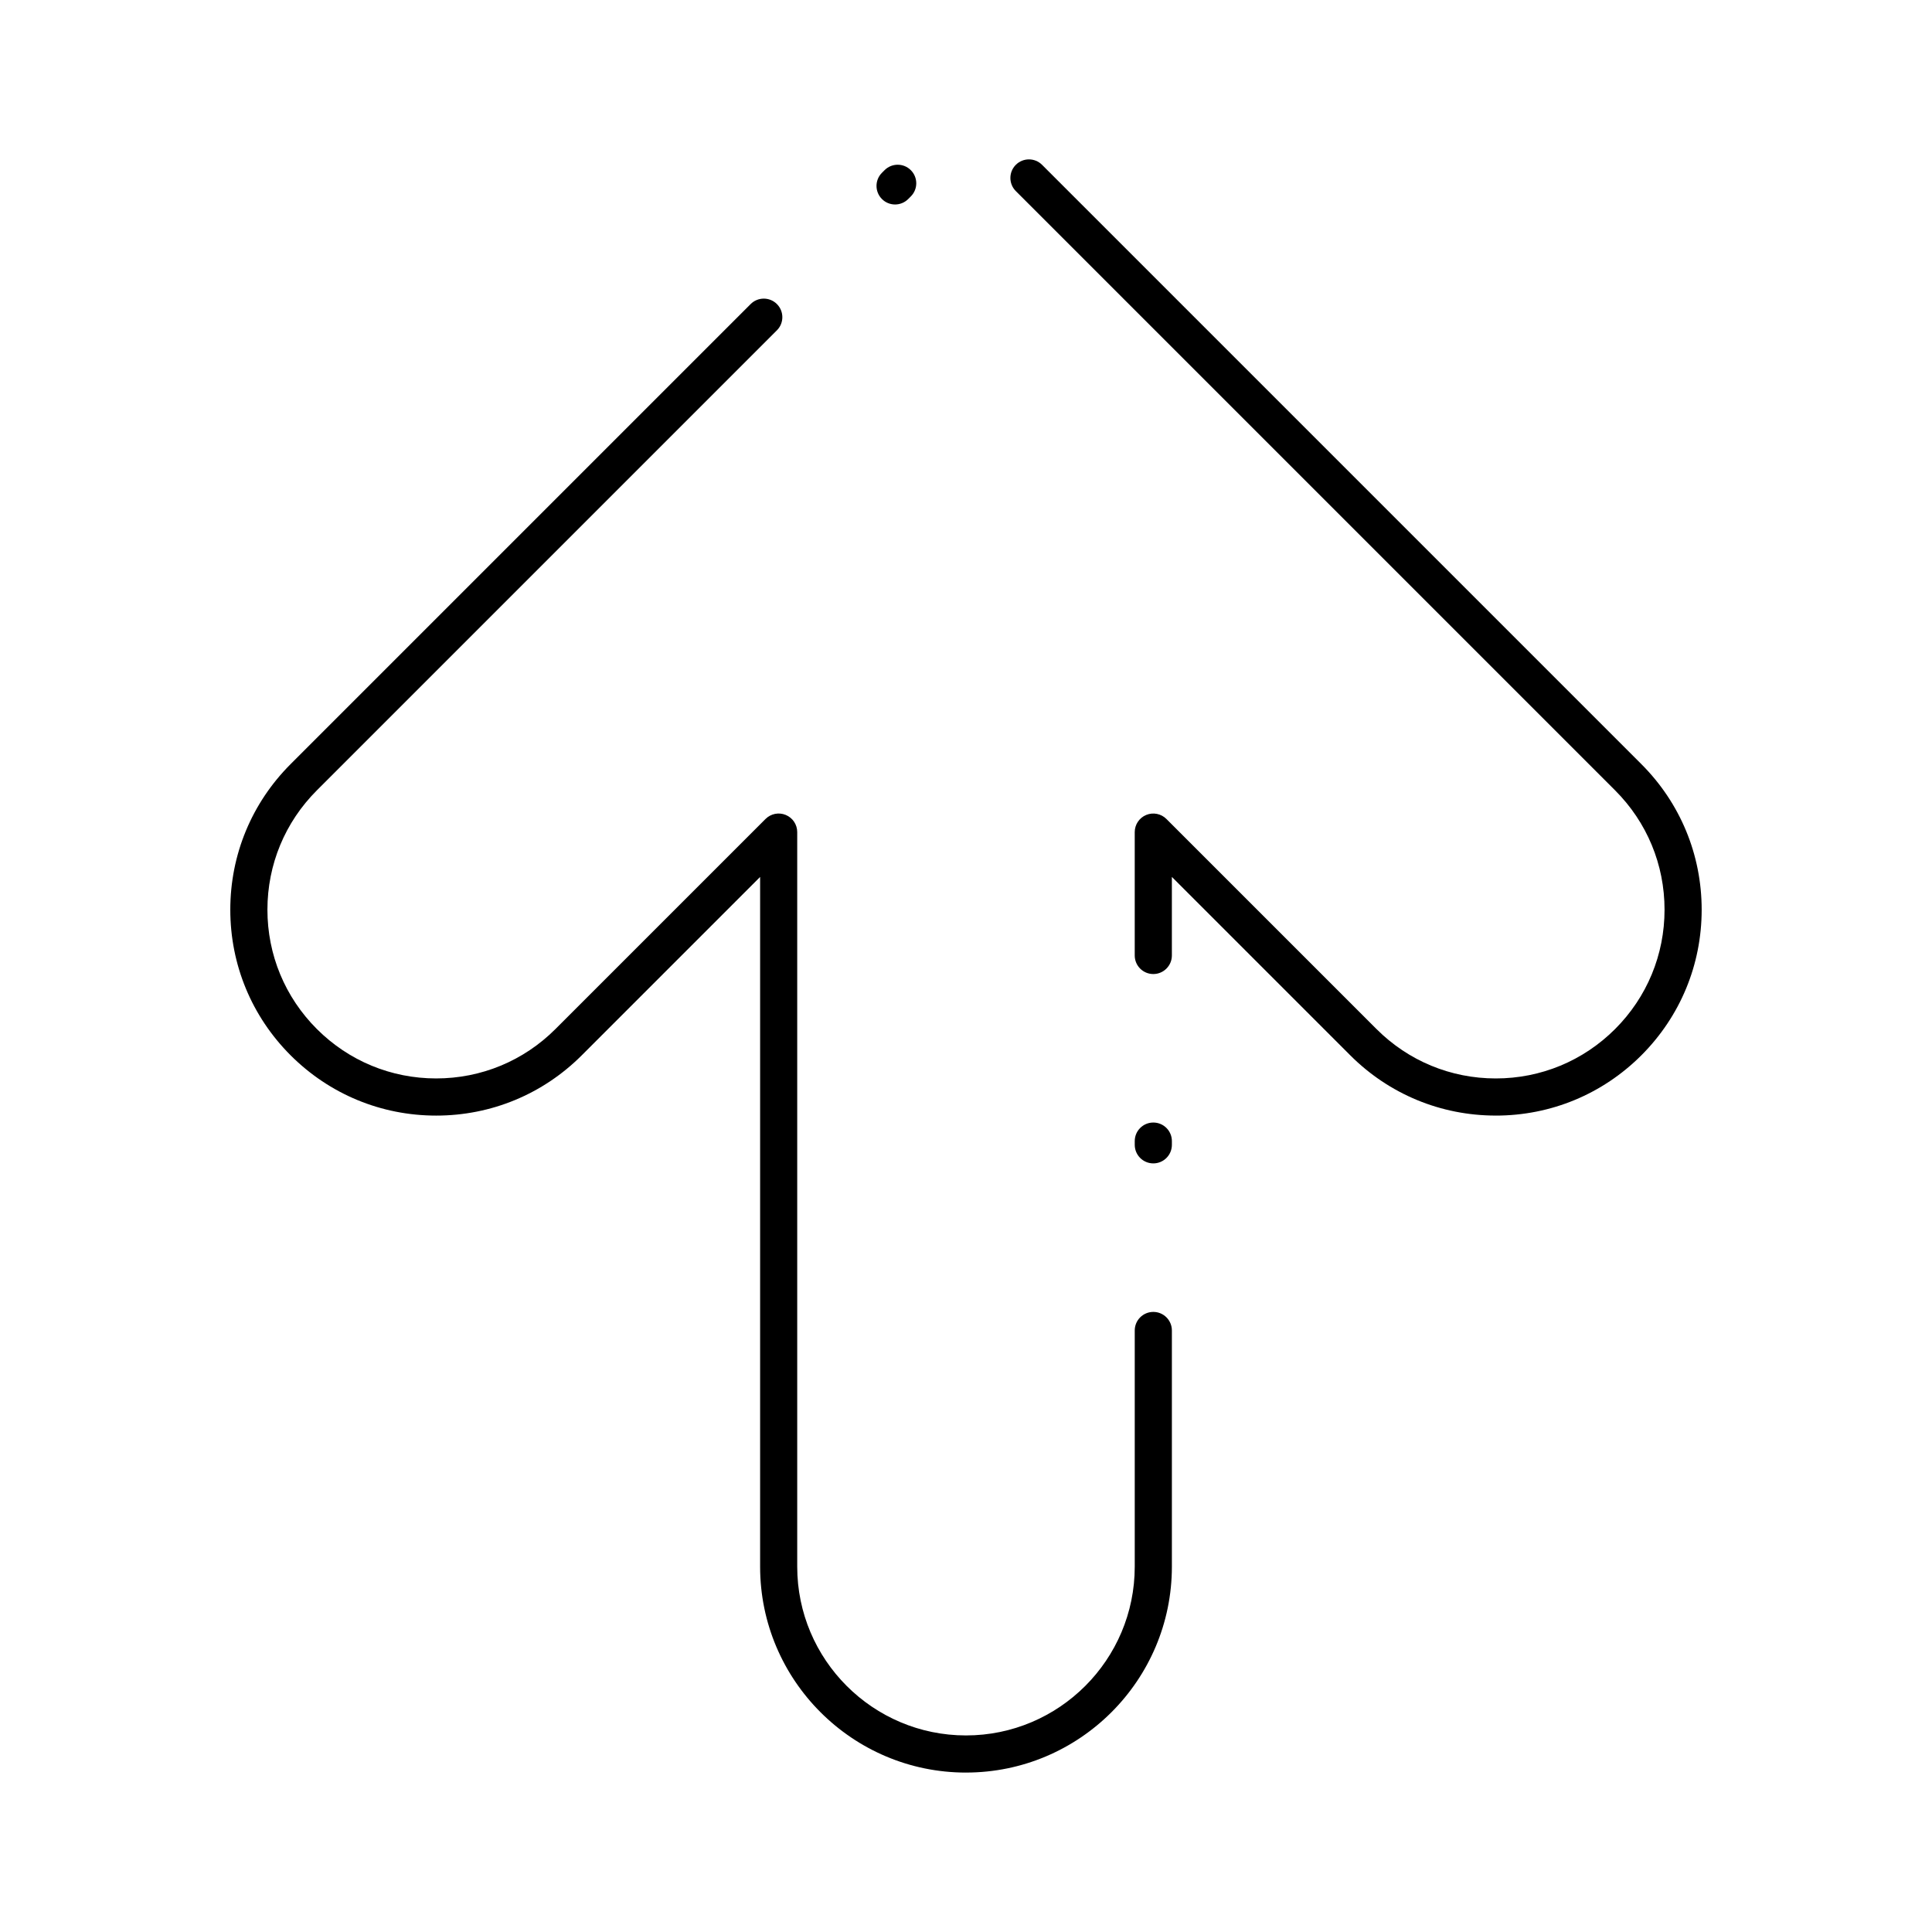 <?xml version="1.0" encoding="UTF-8"?>
<!-- Uploaded to: SVG Repo, www.svgrepo.com, Generator: SVG Repo Mixer Tools -->
<svg fill="#000000" width="800px" height="800px" version="1.1" viewBox="144 144 512 512" xmlns="http://www.w3.org/2000/svg">
 <path d="m400 613.75c-30.086 0-54.562-24.477-54.562-54.562v-182.79l-47.262 47.266c-10.305 10.305-24.008 15.98-38.582 15.98s-28.273-5.676-38.582-15.98c-10.305-10.305-15.98-24.004-15.98-38.582 0-14.574 5.676-28.273 15.98-38.582l121.92-121.92c1.922-1.922 5.035-1.922 6.957 0s1.922 5.039 0 6.957l-121.92 121.92c-8.445 8.445-13.098 19.676-13.098 31.621 0 11.945 4.652 23.176 13.098 31.621s19.676 13.098 31.621 13.098c11.945 0 23.176-4.652 31.621-13.098l55.664-55.664c1.406-1.406 3.523-1.828 5.363-1.066 1.84 0.762 3.035 2.555 3.035 4.547v194.67c0 24.66 20.062 44.723 44.723 44.723s44.723-20.062 44.723-44.723v-62.594c0-2.719 2.203-4.922 4.922-4.922s4.922 2.203 4.922 4.922v62.594c-0.004 30.086-24.48 54.562-54.562 54.562zm49.641-161.44c-2.719 0-4.922-2.203-4.922-4.922v-0.984c0-2.719 2.203-4.922 4.922-4.922s4.922 2.203 4.922 4.922v0.984c-0.004 2.723-2.207 4.922-4.922 4.922zm90.762-12.672c-14.574 0-28.273-5.676-38.578-15.98l-47.266-47.266v20.816c0 2.719-2.203 4.922-4.922 4.922s-4.922-2.203-4.922-4.922v-32.691c0-1.988 1.199-3.785 3.039-4.547 1.836-0.758 3.953-0.34 5.359 1.066l55.664 55.664c8.445 8.445 19.676 13.098 31.621 13.098 11.945 0 23.176-4.652 31.625-13.098 8.445-8.445 13.098-19.676 13.098-31.621 0-11.945-4.652-23.176-13.098-31.621l-158.82-158.82c-1.922-1.922-1.922-5.039 0-6.957 1.918-1.922 5.039-1.922 6.957 0l158.82 158.82c10.305 10.305 15.98 24.008 15.98 38.582 0 14.574-5.676 28.273-15.98 38.582-10.305 10.301-24.004 15.977-38.582 15.977zm-159.2-241.45c-1.258 0-2.519-0.48-3.477-1.441-1.922-1.922-1.922-5.039 0-6.957l0.695-0.695c1.922-1.922 5.035-1.922 6.957 0s1.922 5.039 0 6.957l-0.695 0.695c-0.961 0.961-2.219 1.441-3.481 1.441z"/>
</svg>